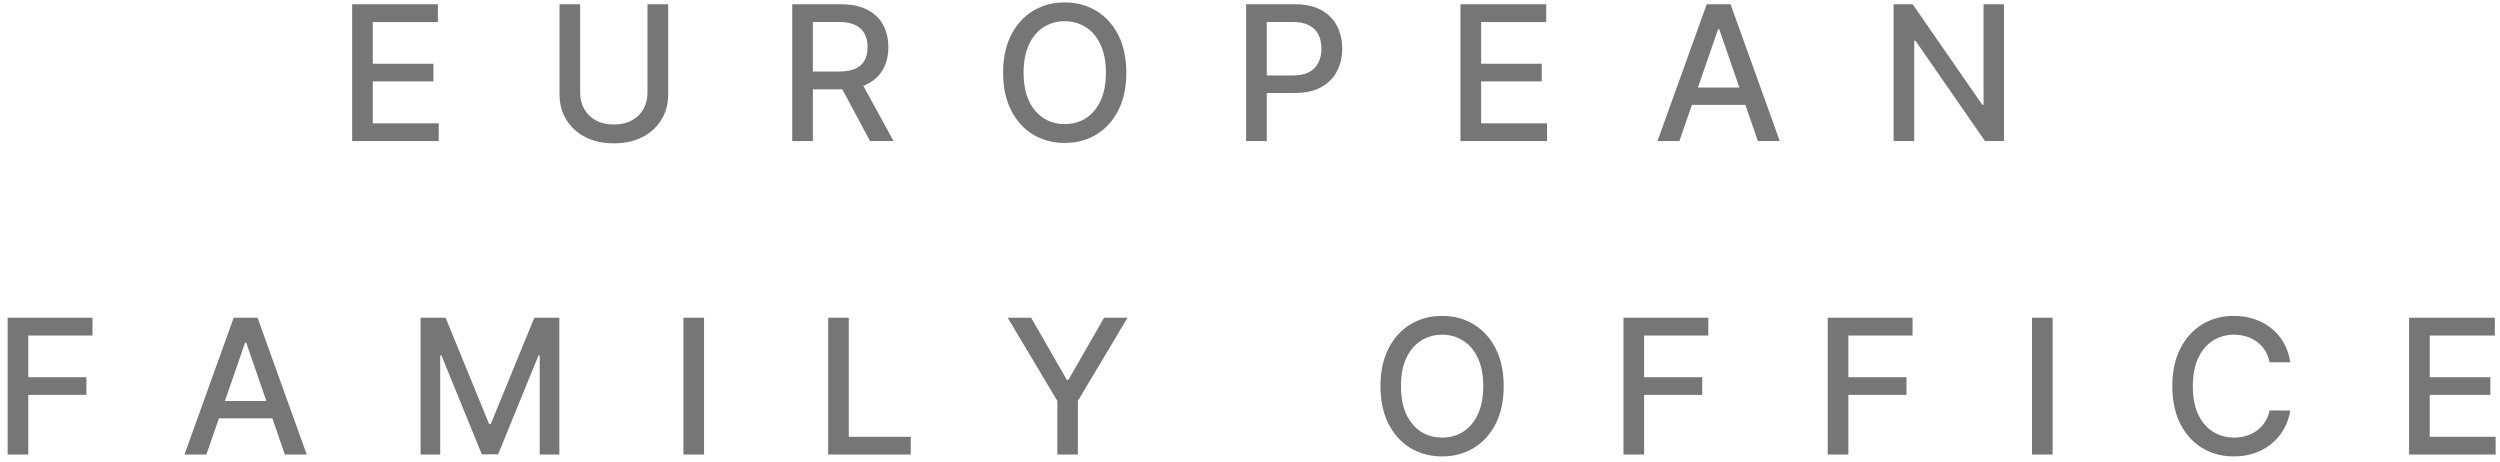 <svg width="319" height="59" viewBox="0 0 319 59" fill="none" xmlns="http://www.w3.org/2000/svg">
<path d="M44.933 18V0.545H55.876V2.812H47.567V8.131H55.305V10.389H47.567V15.733H55.979V18H44.933ZM82.619 0.545H85.261V12.026C85.261 13.247 84.974 14.329 84.4 15.273C83.826 16.21 83.019 16.949 81.979 17.489C80.94 18.023 79.721 18.29 78.323 18.29C76.931 18.29 75.715 18.023 74.675 17.489C73.636 16.949 72.829 16.21 72.255 15.273C71.681 14.329 71.394 13.247 71.394 12.026V0.545H74.028V11.812C74.028 12.602 74.201 13.304 74.548 13.918C74.9 14.531 75.397 15.014 76.039 15.367C76.681 15.713 77.442 15.886 78.323 15.886C79.21 15.886 79.974 15.713 80.616 15.367C81.263 15.014 81.758 14.531 82.099 13.918C82.445 13.304 82.619 12.602 82.619 11.812V0.545ZM101.089 18V0.545H107.311C108.663 0.545 109.786 0.778 110.678 1.244C111.575 1.71 112.246 2.355 112.689 3.179C113.132 3.997 113.354 4.943 113.354 6.017C113.354 7.085 113.129 8.026 112.68 8.838C112.237 9.645 111.567 10.273 110.669 10.722C109.777 11.171 108.655 11.395 107.303 11.395H102.589V9.128H107.064C107.916 9.128 108.609 9.006 109.143 8.761C109.683 8.517 110.078 8.162 110.328 7.696C110.578 7.23 110.703 6.67 110.703 6.017C110.703 5.358 110.575 4.787 110.32 4.304C110.07 3.821 109.675 3.452 109.135 3.196C108.601 2.935 107.899 2.804 107.03 2.804H103.723V18H101.089ZM109.706 10.125L114.018 18H111.018L106.791 10.125H109.706ZM143.72 9.273C143.72 11.136 143.379 12.739 142.697 14.079C142.016 15.415 141.081 16.443 139.893 17.165C138.712 17.881 137.368 18.239 135.862 18.239C134.351 18.239 133.001 17.881 131.814 17.165C130.632 16.443 129.7 15.412 129.018 14.071C128.337 12.73 127.996 11.131 127.996 9.273C127.996 7.409 128.337 5.81 129.018 4.474C129.7 3.134 130.632 2.105 131.814 1.389C133.001 0.668 134.351 0.307 135.862 0.307C137.368 0.307 138.712 0.668 139.893 1.389C141.081 2.105 142.016 3.134 142.697 4.474C143.379 5.81 143.72 7.409 143.72 9.273ZM141.112 9.273C141.112 7.852 140.882 6.656 140.422 5.685C139.967 4.707 139.342 3.969 138.547 3.469C137.757 2.963 136.862 2.71 135.862 2.71C134.857 2.71 133.959 2.963 133.169 3.469C132.379 3.969 131.754 4.707 131.294 5.685C130.839 6.656 130.612 7.852 130.612 9.273C130.612 10.693 130.839 11.892 131.294 12.869C131.754 13.841 132.379 14.579 133.169 15.085C133.959 15.585 134.857 15.835 135.862 15.835C136.862 15.835 137.757 15.585 138.547 15.085C139.342 14.579 139.967 13.841 140.422 12.869C140.882 11.892 141.112 10.693 141.112 9.273ZM159.004 18V0.545H165.225C166.583 0.545 167.708 0.793 168.6 1.287C169.492 1.781 170.16 2.457 170.603 3.315C171.046 4.168 171.268 5.128 171.268 6.196C171.268 7.27 171.043 8.236 170.594 9.094C170.151 9.946 169.481 10.622 168.583 11.122C167.691 11.617 166.569 11.864 165.217 11.864H160.938V9.631H164.978C165.836 9.631 166.532 9.483 167.066 9.188C167.6 8.886 167.992 8.477 168.242 7.96C168.492 7.443 168.617 6.855 168.617 6.196C168.617 5.537 168.492 4.952 168.242 4.44C167.992 3.929 167.597 3.528 167.058 3.239C166.523 2.949 165.819 2.804 164.944 2.804H161.637V18H159.004ZM186.355 18V0.545H197.298V2.812H188.989V8.131H196.727V10.389H188.989V15.733H197.401V18H186.355ZM214.29 18H211.495L217.776 0.545H220.819L227.1 18H224.305L219.37 3.716H219.234L214.29 18ZM214.759 11.165H223.827V13.381H214.759V11.165ZM255.709 0.545V18H253.288L244.416 5.199H244.254V18H241.621V0.545H244.058L252.939 13.364H253.101V0.545H255.709ZM0.976 58V40.545H11.8V42.812H3.61V48.131H11.024V50.389H3.61V58H0.976ZM26.334 58H23.538L29.819 40.545H32.862L39.143 58H36.348L31.413 43.716H31.277L26.334 58ZM26.802 51.165H35.87V53.381H26.802V51.165ZM53.664 40.545H56.86L62.416 54.114H62.621L68.178 40.545H71.374V58H68.868V45.369H68.706L63.559 57.974H61.479L56.331 45.361H56.169V58H53.664V40.545ZM89.836 40.545V58H87.203V40.545H89.836ZM105.672 58V40.545H108.305V55.733H116.214V58H105.672ZM128.583 40.545H131.574L136.134 48.48H136.321L140.881 40.545H143.873L137.54 51.148V58H134.915V51.148L128.583 40.545ZM191.873 49.273C191.873 51.136 191.532 52.739 190.85 54.08C190.168 55.415 189.233 56.443 188.046 57.165C186.864 57.881 185.52 58.239 184.015 58.239C182.503 58.239 181.154 57.881 179.966 57.165C178.784 56.443 177.853 55.412 177.171 54.071C176.489 52.73 176.148 51.131 176.148 49.273C176.148 47.409 176.489 45.81 177.171 44.474C177.853 43.133 178.784 42.105 179.966 41.389C181.154 40.668 182.503 40.307 184.015 40.307C185.52 40.307 186.864 40.668 188.046 41.389C189.233 42.105 190.168 43.133 190.85 44.474C191.532 45.81 191.873 47.409 191.873 49.273ZM189.265 49.273C189.265 47.852 189.034 46.656 188.574 45.685C188.12 44.707 187.495 43.969 186.699 43.469C185.909 42.963 185.015 42.71 184.015 42.71C183.009 42.71 182.111 42.963 181.321 43.469C180.532 43.969 179.907 44.707 179.446 45.685C178.992 46.656 178.765 47.852 178.765 49.273C178.765 50.693 178.992 51.892 179.446 52.869C179.907 53.841 180.532 54.58 181.321 55.085C182.111 55.585 183.009 55.835 184.015 55.835C185.015 55.835 185.909 55.585 186.699 55.085C187.495 54.58 188.12 53.841 188.574 52.869C189.034 51.892 189.265 50.693 189.265 49.273ZM207.156 58V40.545H217.98V42.812H209.789V48.131H217.204V50.389H209.789V58H207.156ZM233.218 58V40.545H244.042V42.812H235.852V48.131H243.267V50.389H235.852V58H233.218ZM261.914 40.545V58H259.281V40.545H261.914ZM292.247 46.222H289.588C289.485 45.653 289.295 45.153 289.017 44.722C288.738 44.29 288.397 43.923 287.994 43.622C287.591 43.321 287.139 43.094 286.639 42.94C286.145 42.787 285.619 42.71 285.062 42.71C284.056 42.71 283.156 42.963 282.36 43.469C281.571 43.974 280.946 44.716 280.485 45.693C280.031 46.67 279.804 47.864 279.804 49.273C279.804 50.693 280.031 51.892 280.485 52.869C280.946 53.847 281.574 54.585 282.369 55.085C283.164 55.585 284.059 55.835 285.054 55.835C285.605 55.835 286.127 55.761 286.622 55.614C287.122 55.46 287.574 55.236 287.977 54.94C288.38 54.645 288.721 54.284 289 53.858C289.284 53.426 289.48 52.932 289.588 52.375L292.247 52.383C292.105 53.242 291.829 54.031 291.42 54.753C291.017 55.469 290.497 56.088 289.86 56.611C289.23 57.128 288.508 57.528 287.696 57.812C286.883 58.097 285.997 58.239 285.037 58.239C283.525 58.239 282.179 57.881 280.997 57.165C279.815 56.443 278.883 55.412 278.201 54.071C277.525 52.73 277.187 51.131 277.187 49.273C277.187 47.409 277.528 45.81 278.21 44.474C278.892 43.133 279.824 42.105 281.005 41.389C282.187 40.668 283.531 40.307 285.037 40.307C285.963 40.307 286.826 40.44 287.627 40.707C288.434 40.969 289.159 41.355 289.801 41.867C290.443 42.372 290.974 42.992 291.395 43.724C291.815 44.452 292.099 45.284 292.247 46.222ZM307.398 58V40.545H318.341V42.812H310.032V48.131H317.77V50.389H310.032V55.733H318.444V58H307.398Z" fill="#767676"/>
</svg>
